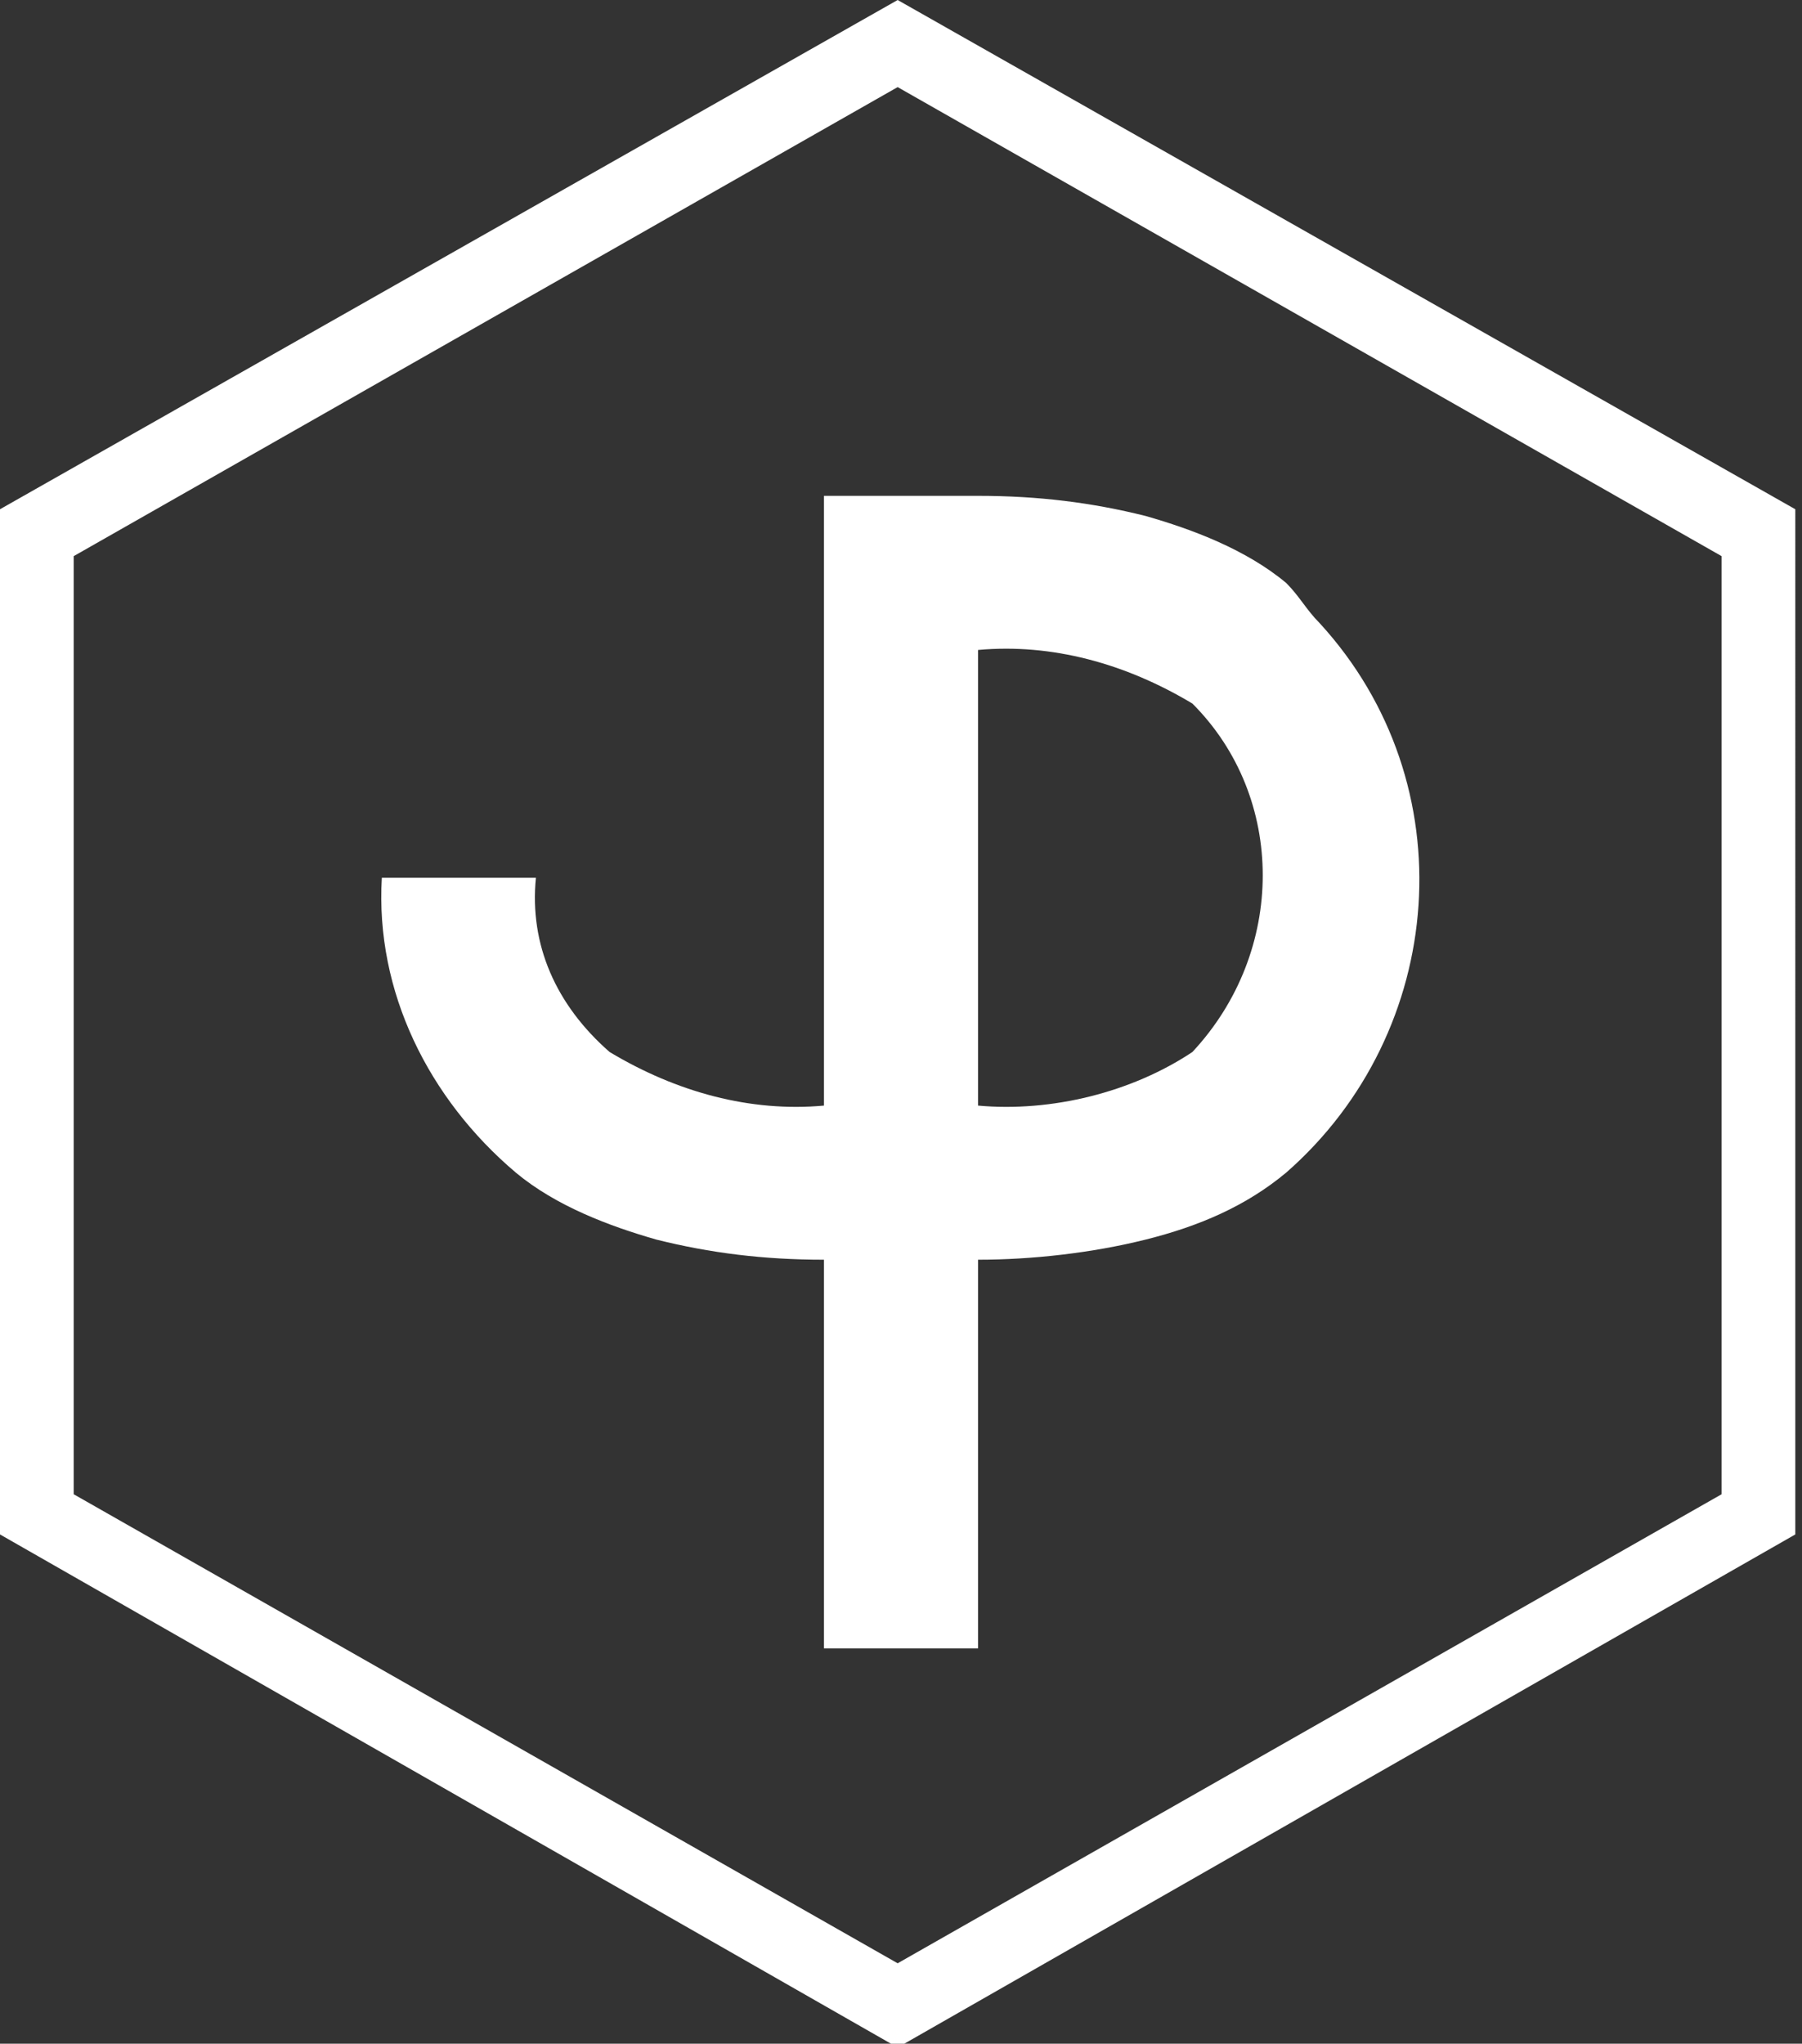 <?xml version="1.0" encoding="utf-8"?>
<!-- Generator: Adobe Illustrator 28.1.0, SVG Export Plug-In . SVG Version: 6.00 Build 0)  -->
<svg version="1.1" id="Layer_1" xmlns="http://www.w3.org/2000/svg" xmlns:xlink="http://www.w3.org/1999/xlink" x="0px" y="0px"
	 viewBox="0 0 26.9 30.5" style="enable-background:new 0 0 26.9 30.5;" xml:space="preserve">
<rect x="0" y="0" width="26.9" height="30.5" fill="#333333" stroke="none"/>
<style type="text/css">
	.st0{fill:#FFFFFF;}
</style>
<g>
	<path class="st0" d="M13.4,0L0,7.6v15.3l13.3,7.6c0,0,0.1,0,0.1,0c0,0,0.1,0,0.1,0l13.3-7.6V7.6L13.4,0z M25.7,8.3v14l-12.3,7
		l-12.3-7v-14l12.3-7L25.7,8.3z M19.2,8.7c-0.6-0.5-1.4-0.8-2.1-1c-0.8-0.2-1.6-0.3-2.5-0.3h-2.3v9.1c-1.1,0.1-2.2-0.2-3.2-0.8
		C8.3,15,7.9,14.1,8,13.1H5.7c-0.1,1.7,0.7,3.3,2,4.4c0.6,0.5,1.4,0.8,2.1,1c0.8,0.2,1.6,0.3,2.5,0.3v5.8h2.3v-5.8
		c0.8,0,1.7-0.1,2.5-0.3c0.8-0.2,1.5-0.5,2.1-1c2.4-2.1,2.7-5.8,0.5-8.2C19.5,9.1,19.4,8.9,19.2,8.7L19.2,8.7z M17.8,15.7
		c-0.9,0.6-2.1,0.9-3.2,0.8V9.7c1.1-0.1,2.2,0.2,3.2,0.8C19.2,11.9,19.2,14.2,17.8,15.7C17.8,15.6,17.8,15.6,17.8,15.7L17.8,15.7z"
		/>
</g>
</svg>
